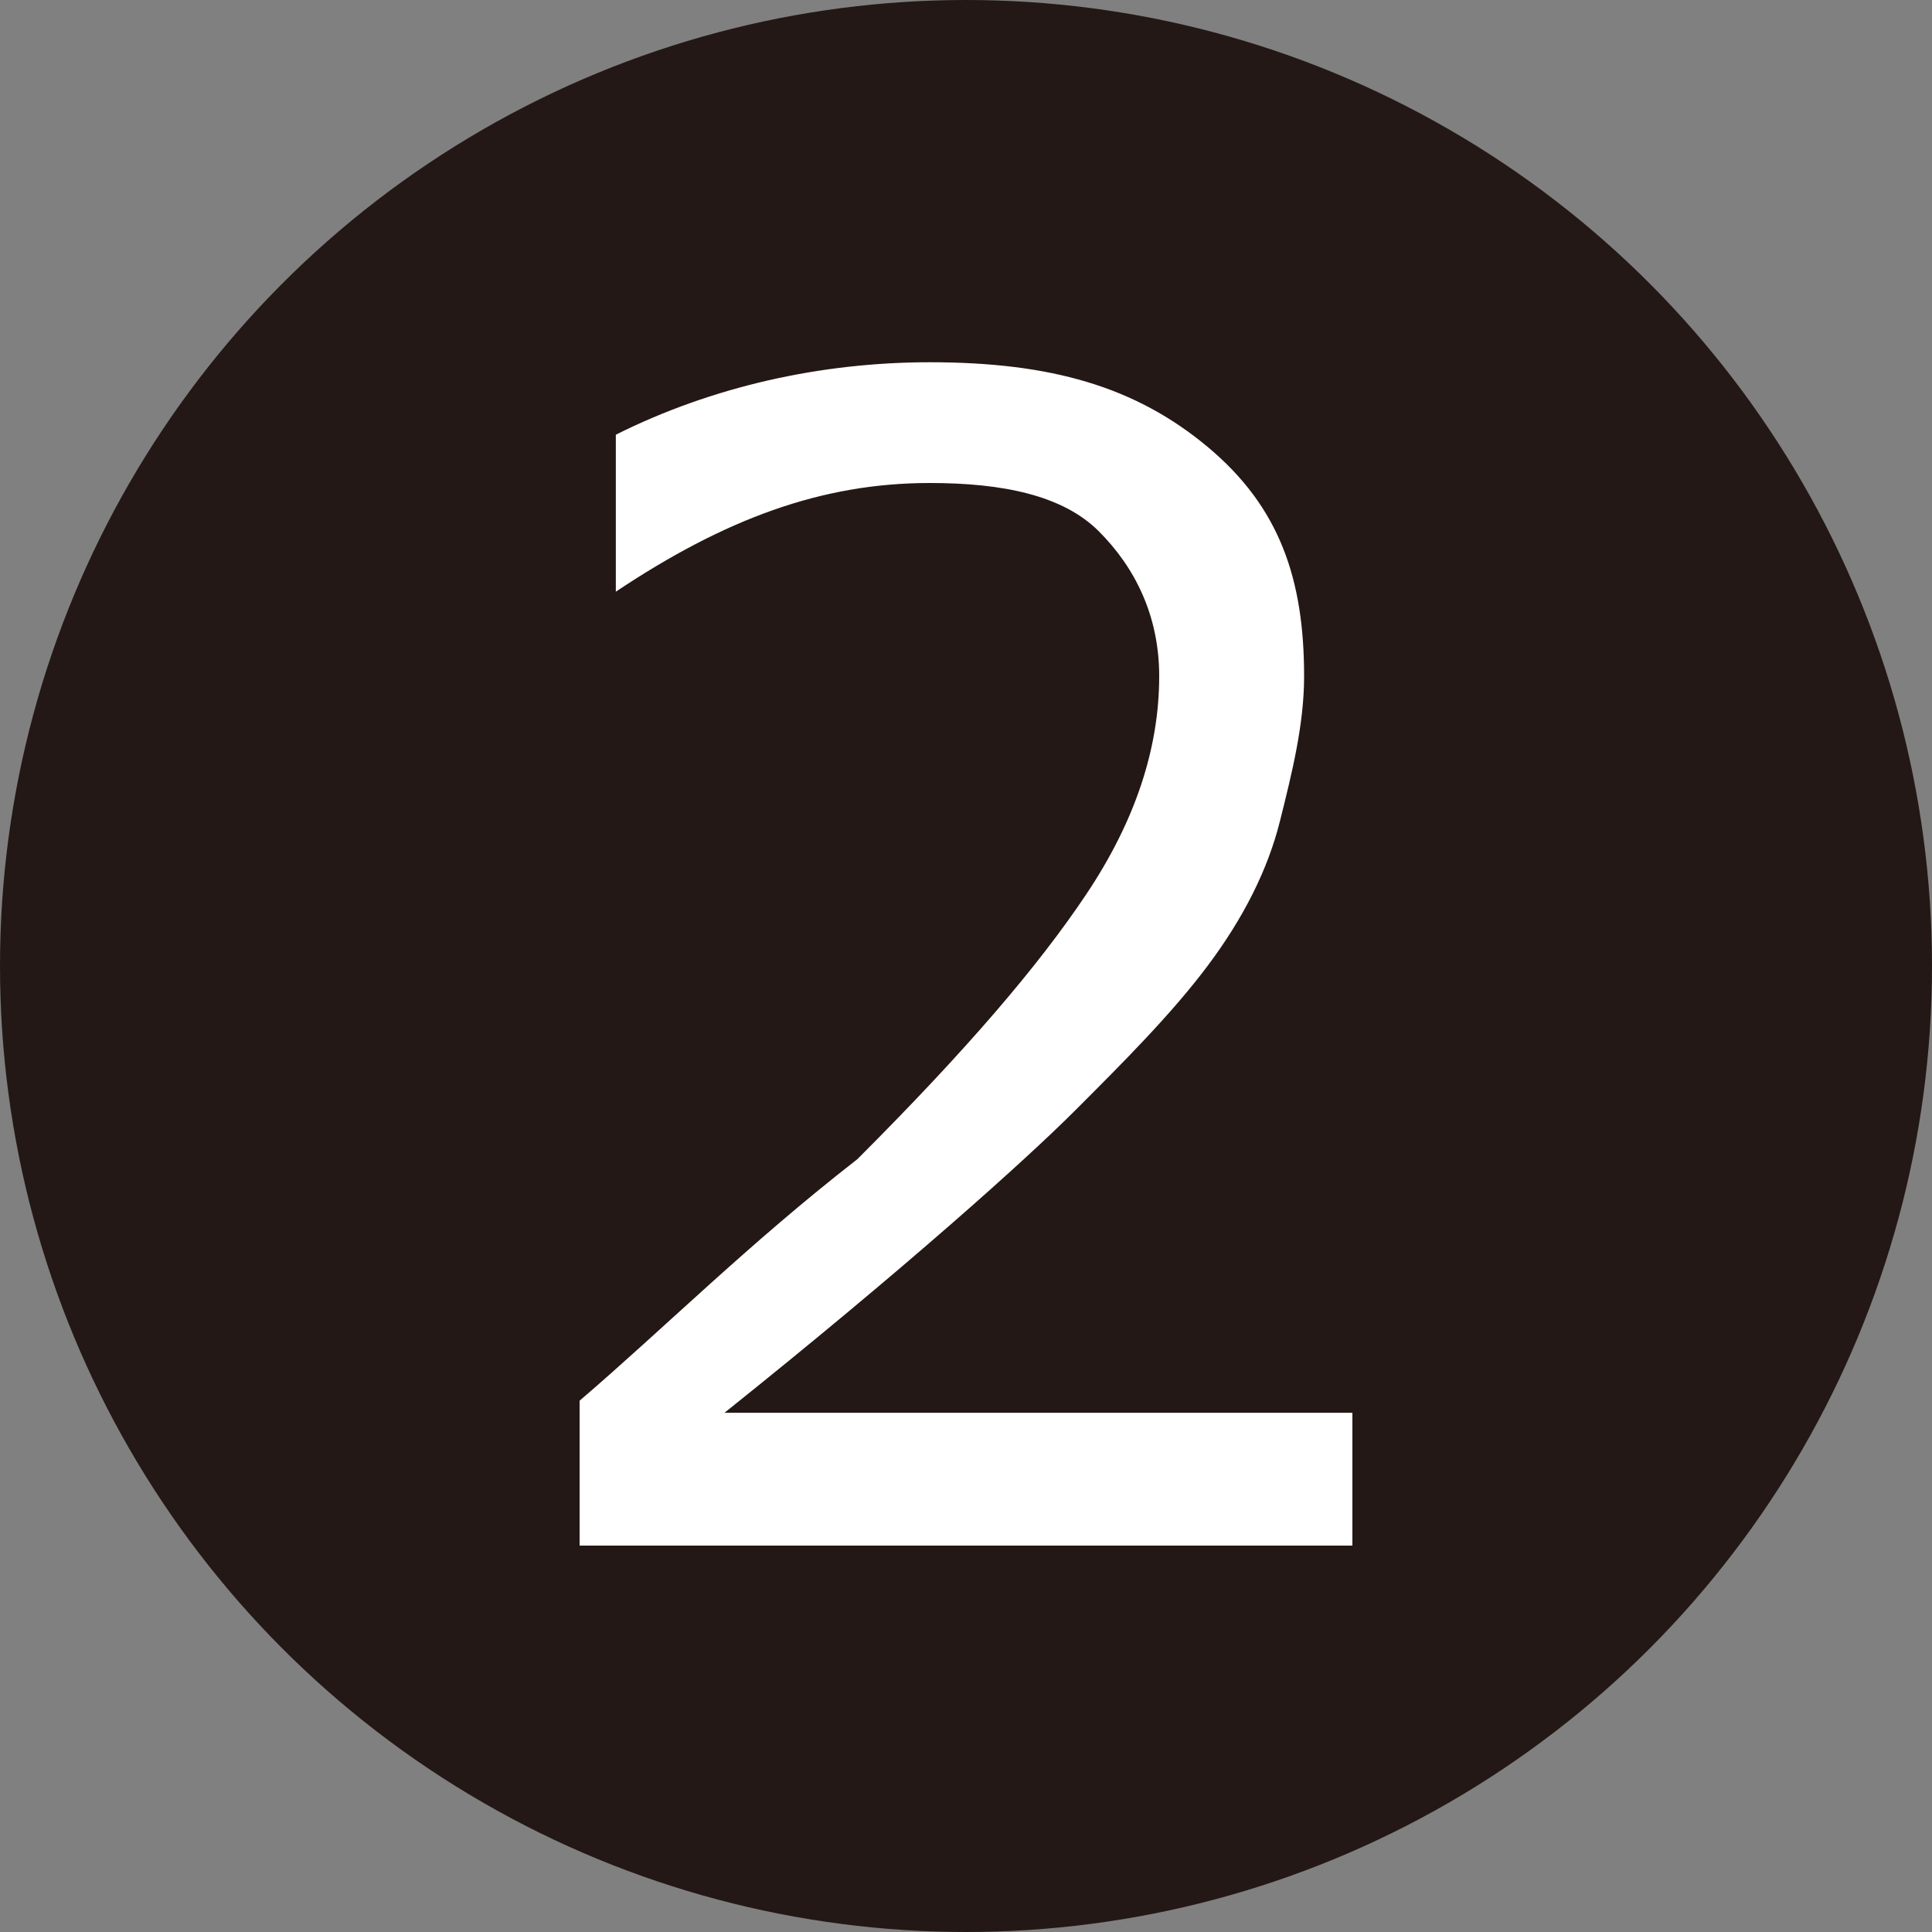 <?xml version="1.0" encoding="utf-8"?>
<!-- Generator: Adobe Illustrator 21.1.0, SVG Export Plug-In . SVG Version: 6.00 Build 0)  -->
<svg version="1.1" id="レイヤー_1" xmlns="http://www.w3.org/2000/svg" xmlns:xlink="http://www.w3.org/1999/xlink" x="0px"
	 y="0px" viewBox="0 0 16 16" style="enable-background:new 0 0 16 16;" xml:space="preserve">
<rect x="0" y="0" width="16" height="16" fill="#808080" stroke="none"/>
<style type="text/css">
	.st0{fill:#231815;}
	.st1{fill:#FFFFFF;}
</style>
<circle class="st0" cx="8" cy="8" r="8"/>
<g>
	<path class="st1" d="M11.2,12.8H4.8v-1.2c0.7-0.6,1.4-1.3,2.3-2C8,8.7,8.6,8,9,7.4c0.4-0.6,0.6-1.2,0.6-1.8c0-0.5-0.2-0.9-0.5-1.2
		S8.3,4,7.7,4C6.8,4,6,4.3,5.1,4.9H5.1V3.6C5.9,3.2,6.8,3,7.7,3c1,0,1.7,0.2,2.3,0.7c0.6,0.5,0.8,1.1,0.8,1.9c0,0.4-0.1,0.8-0.2,1.2
		S10.3,7.6,10,8C9.7,8.4,9.3,8.8,8.9,9.2S7.5,10.5,6,11.7h5.2V12.8z"/>
</g>
</svg>
